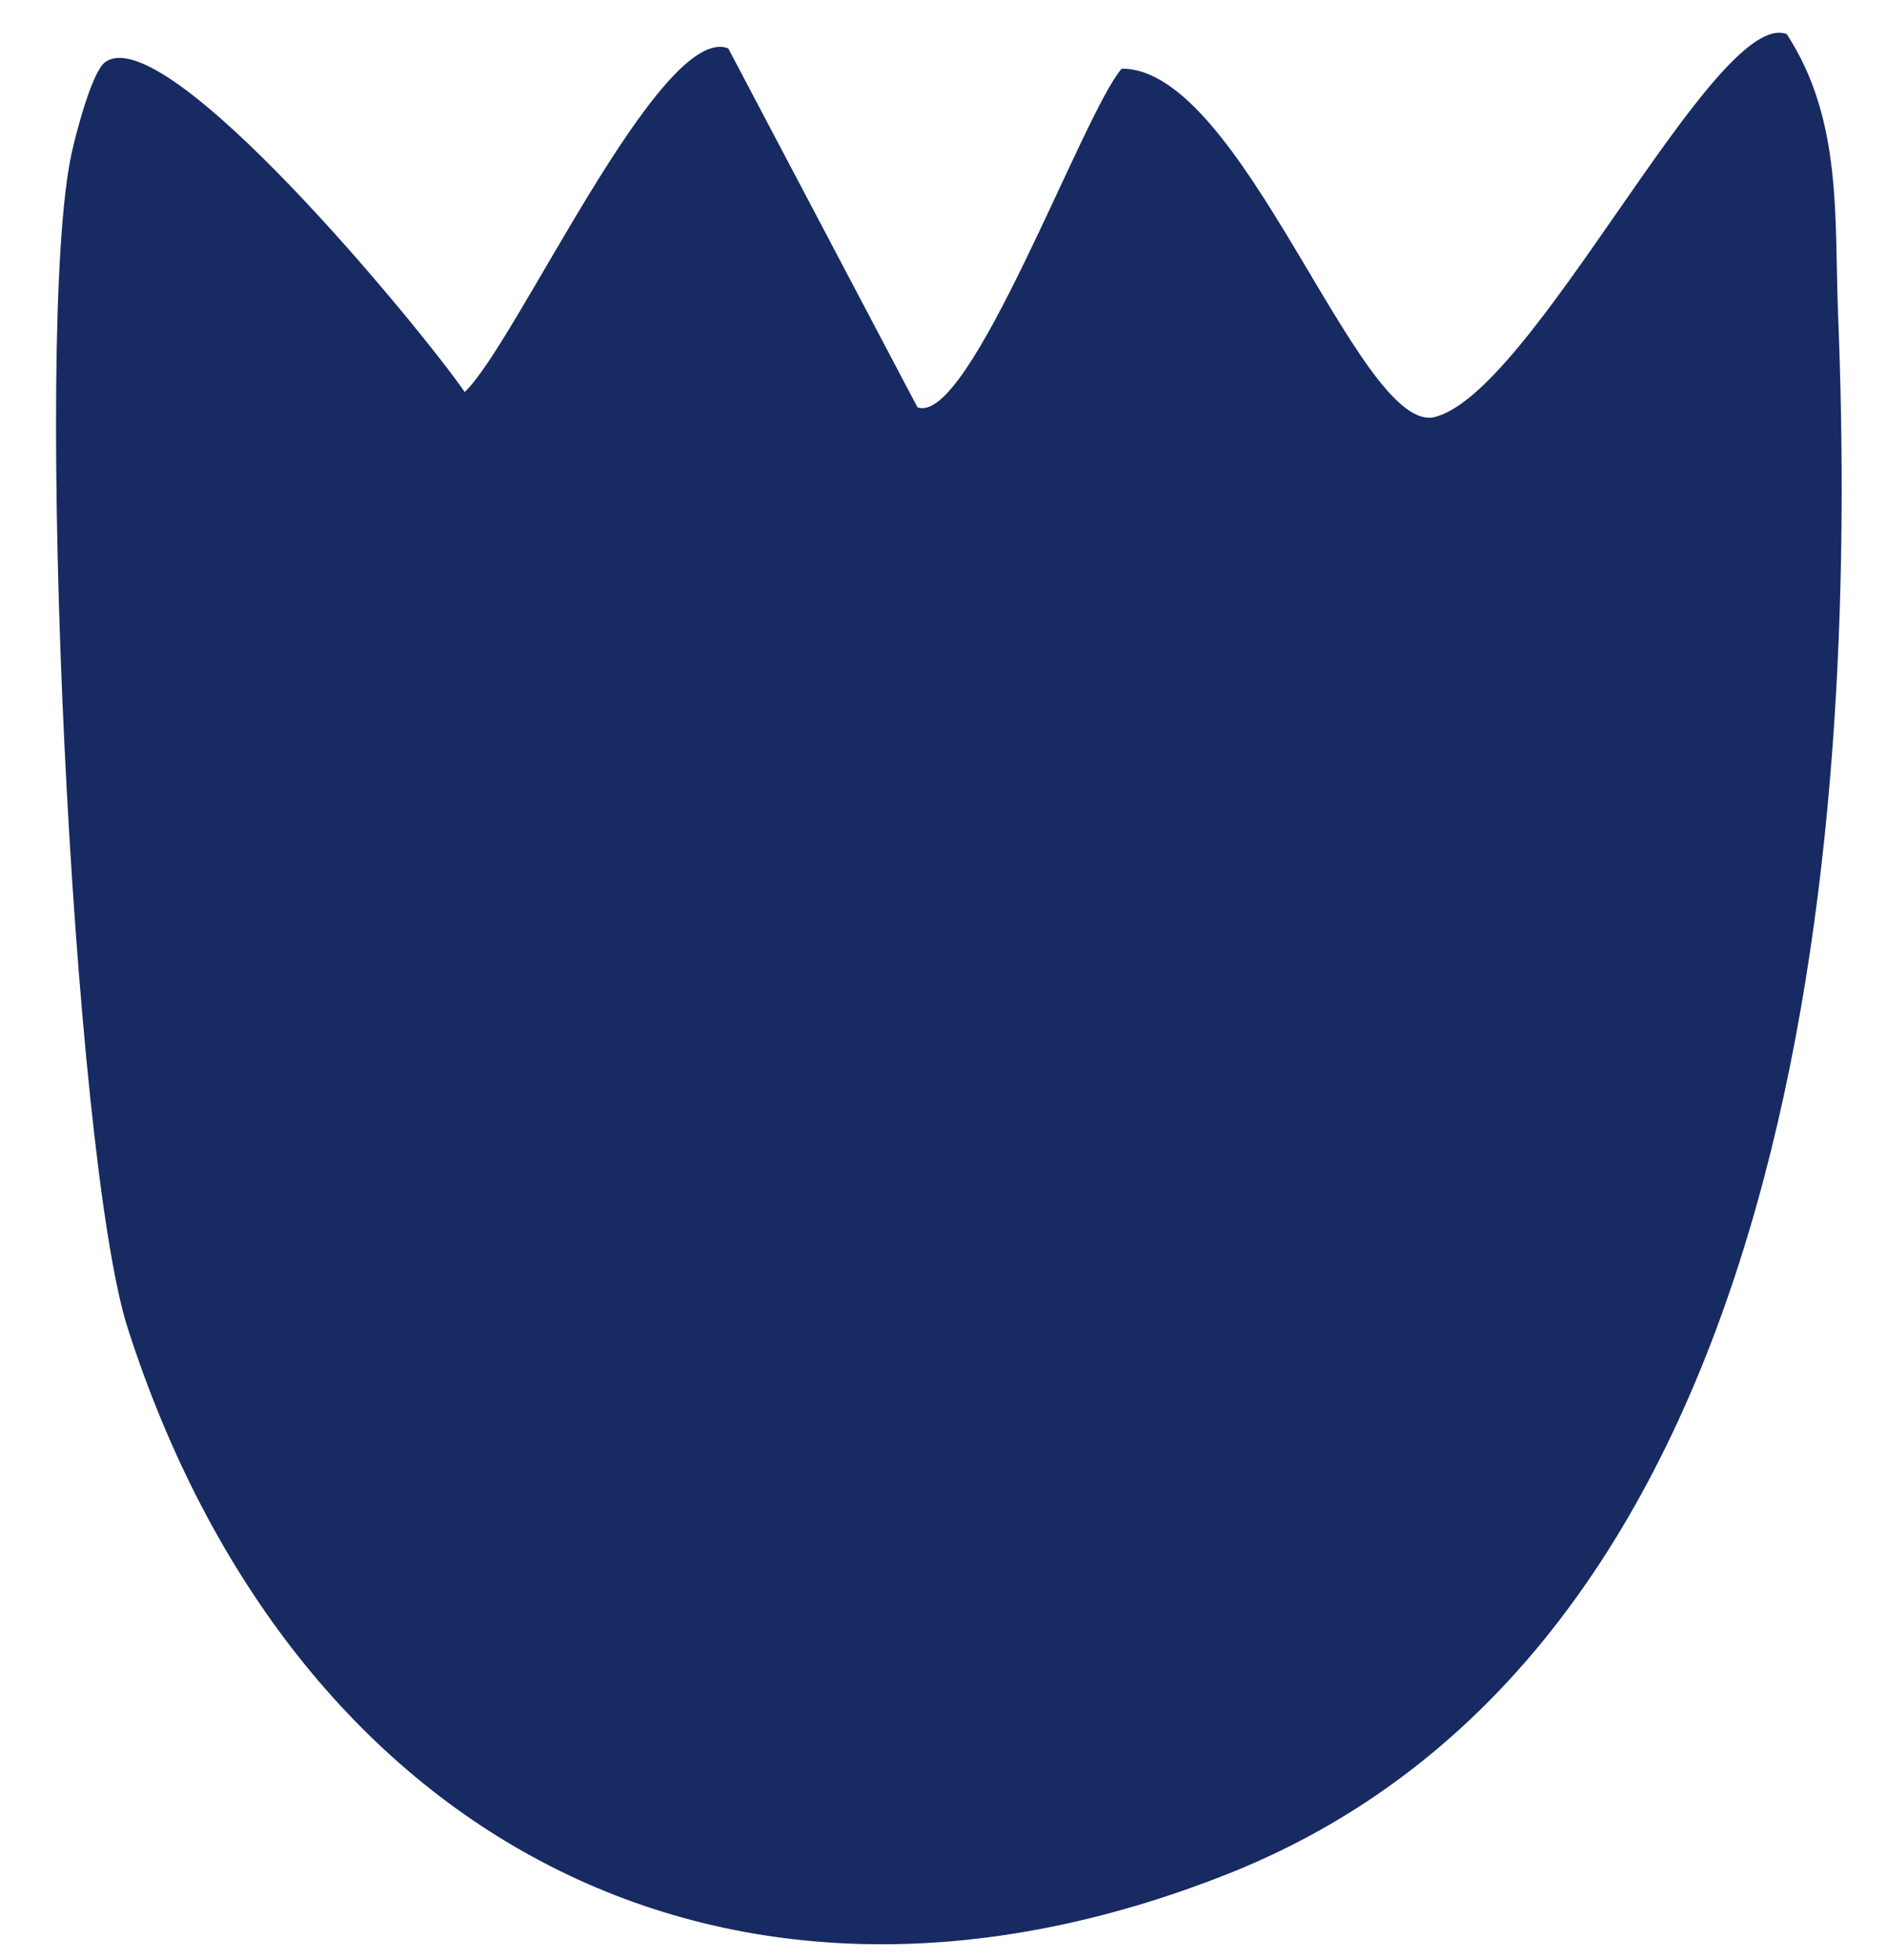 <svg width="26" height="27" viewBox="0 0 26 27" fill="none" xmlns="http://www.w3.org/2000/svg">
<path d="M6.402 5.4C7.11 4.739 9.098 0.306 10.034 0.666L12.641 5.61C13.358 5.886 14.92 1.559 15.455 0.946C17.116 0.936 18.694 5.898 19.739 5.751C21.105 5.477 23.628 0.104 24.618 0.469C25.393 1.656 25.272 3.01 25.327 4.36C25.619 11.656 24.803 22.668 16.939 25.804C10.005 28.564 4.013 25.299 1.761 18.299C0.997 15.921 0.449 4.538 0.989 2.101C1.054 1.805 1.27 0.994 1.444 0.86C2.273 0.232 5.813 4.544 6.401 5.397L6.402 5.4Z" fill="#172A62"/>
</svg>
